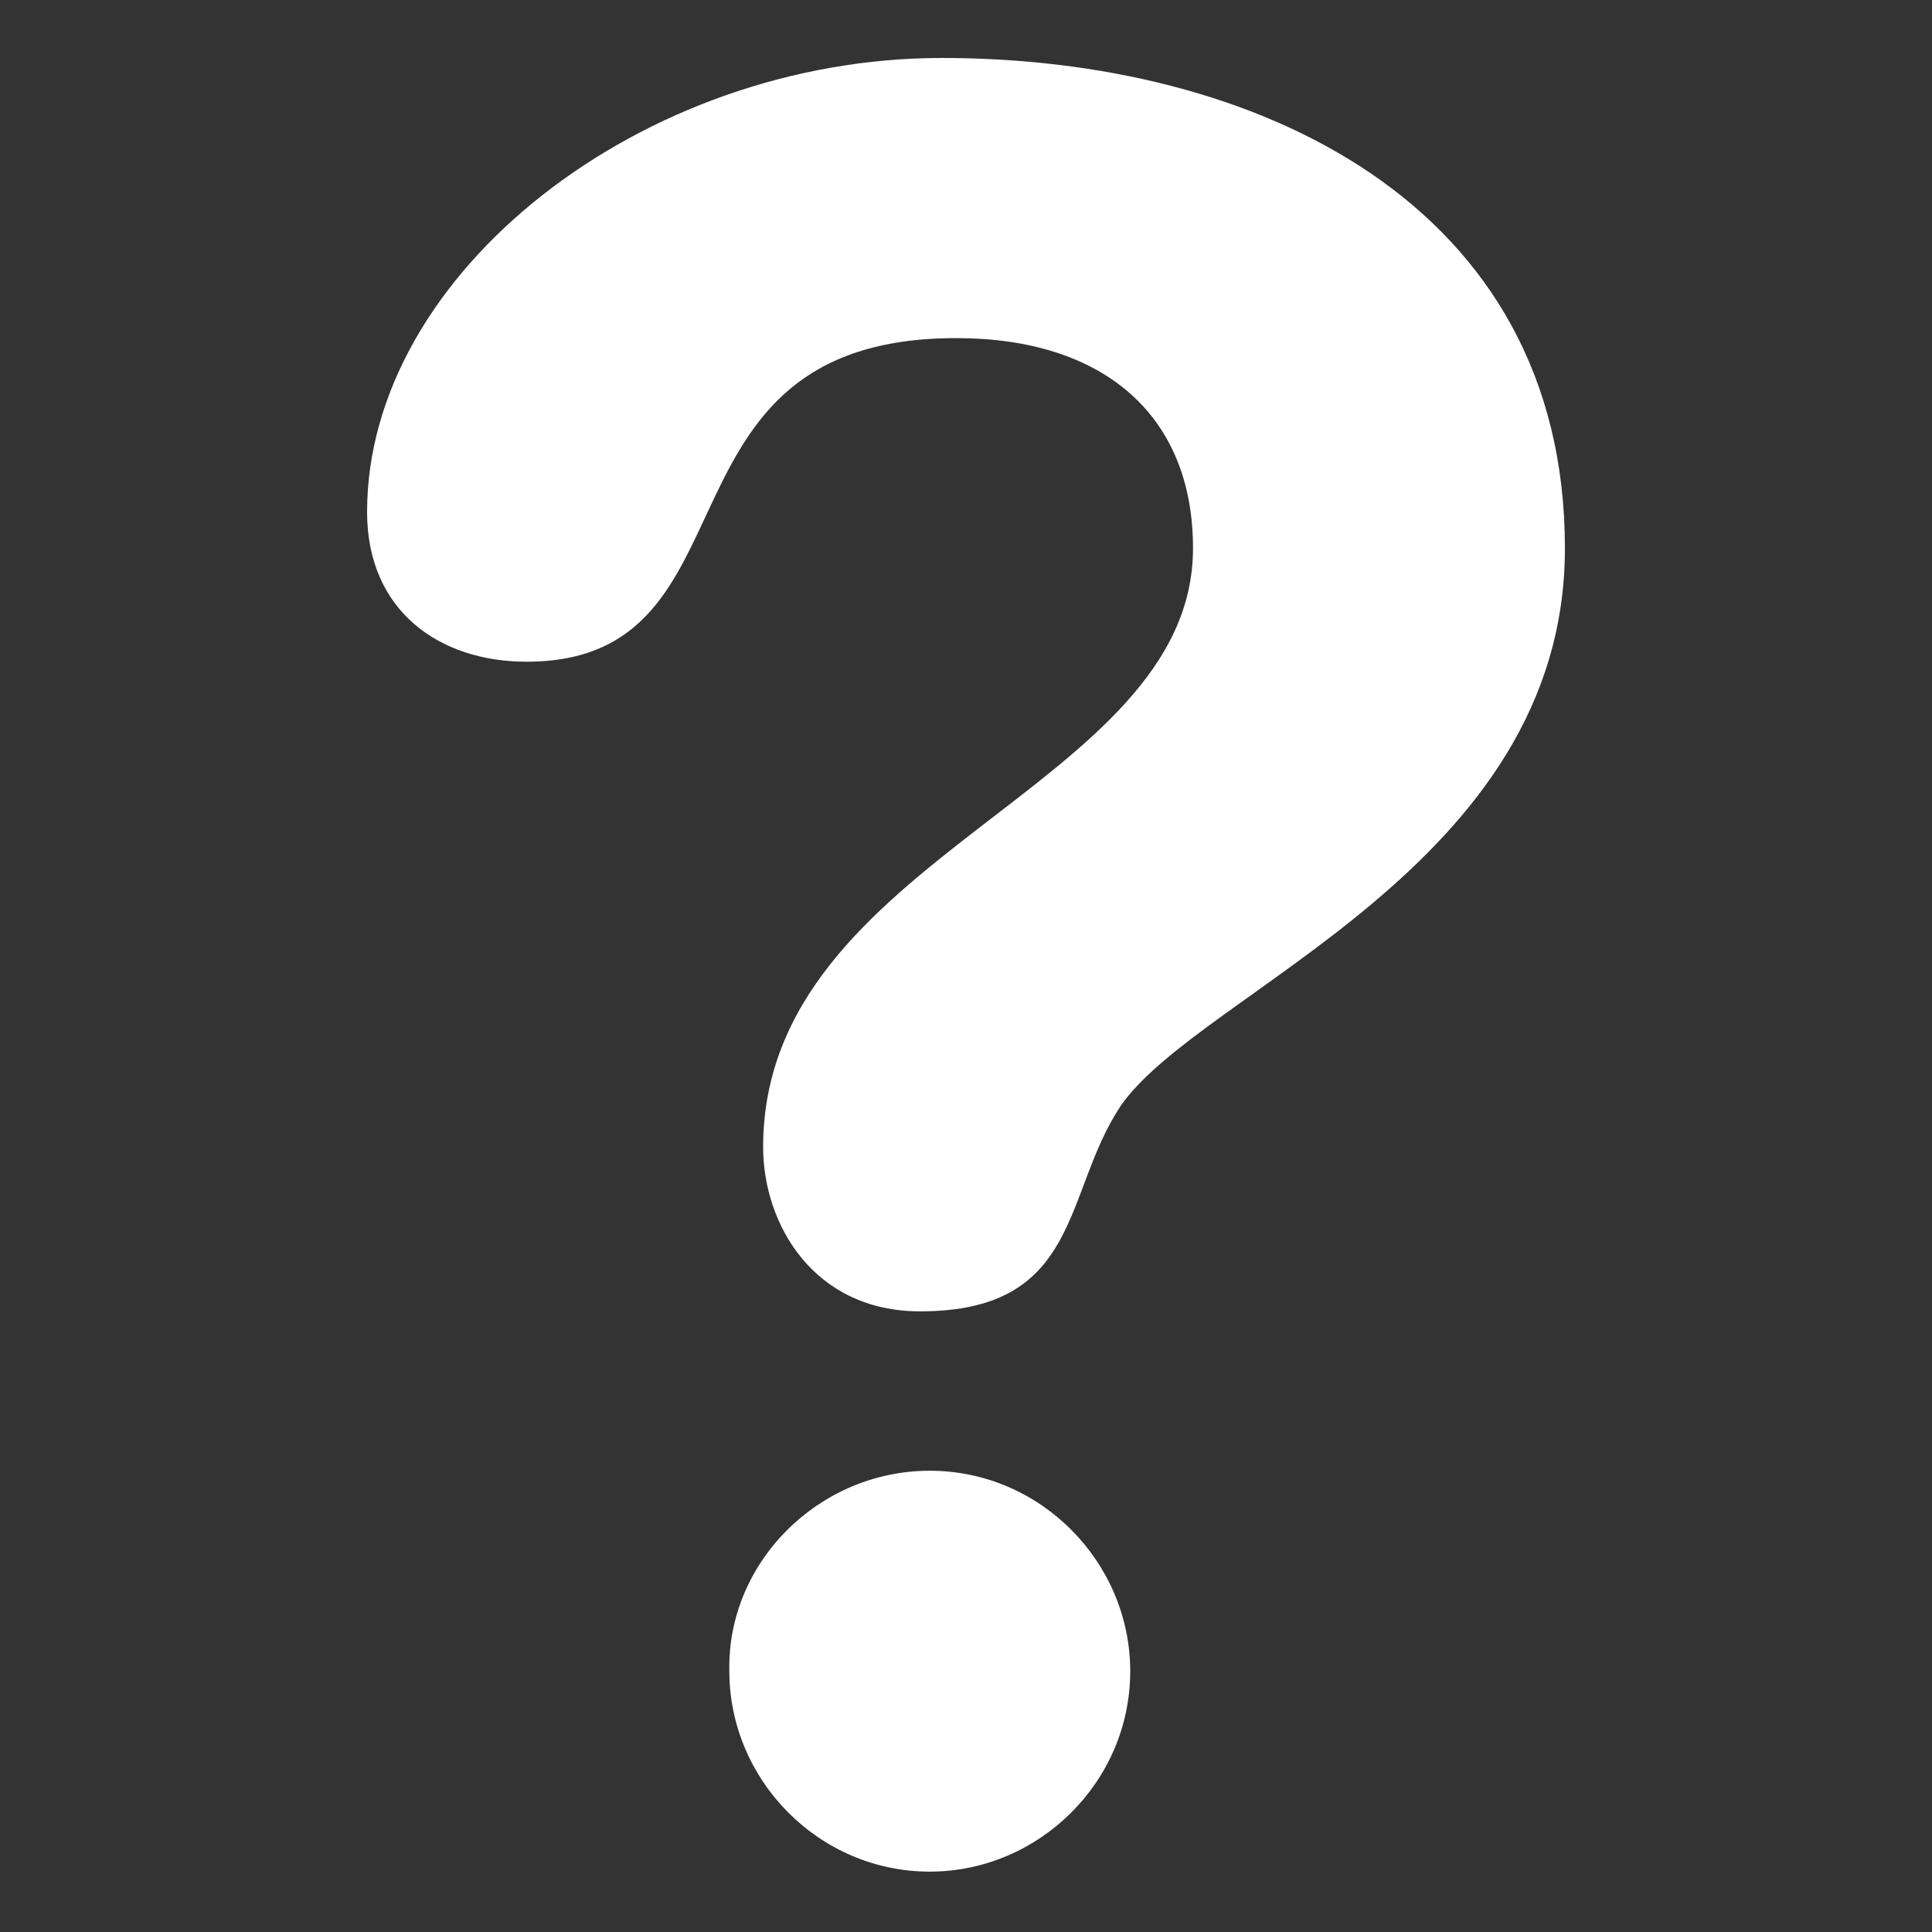 <?xml version="1.0" encoding="utf-8"?>
<!-- Generator: Adobe Illustrator 21.0.2, SVG Export Plug-In . SVG Version: 6.00 Build 0)  -->
<svg version="1.1" id="Layer_1" xmlns="http://www.w3.org/2000/svg" xmlns:xlink="http://www.w3.org/1999/xlink" x="0px" y="0px"
	 viewBox="0 0 80 80" style="enable-background:new 0 0 80 80;" xml:space="preserve">
<rect x="0" y="0" width="80" height="80" fill="#333333" stroke="none"/>
<style type="text/css">
	.st0{fill:#FFAC00;}
	.st1{fill:#FFFFFF;}
</style>
<g>
	<path class="st1" d="M39,2.4c13,0,25.8,6,25.8,20.3c0,13.2-15.1,18.3-18.4,23.1c-2.4,3.6-1.6,8.5-8.3,8.5c-4.4,0-6.5-3.6-6.5-6.8
		c0-12.1,17.8-14.8,17.8-24.8c0-5.5-3.7-8.7-9.8-8.7c-13,0-7.9,13.4-17.8,13.4c-3.6,0-6.6-2.1-6.6-6.2C15.2,11.3,26.6,2.4,39,2.4z
		 M38.5,60.9c4.6,0,8.3,3.8,8.3,8.3c0,4.6-3.8,8.3-8.3,8.3c-4.6,0-8.3-3.8-8.3-8.3C30.1,64.7,33.9,60.9,38.5,60.9z"/>
</g>
</svg>
